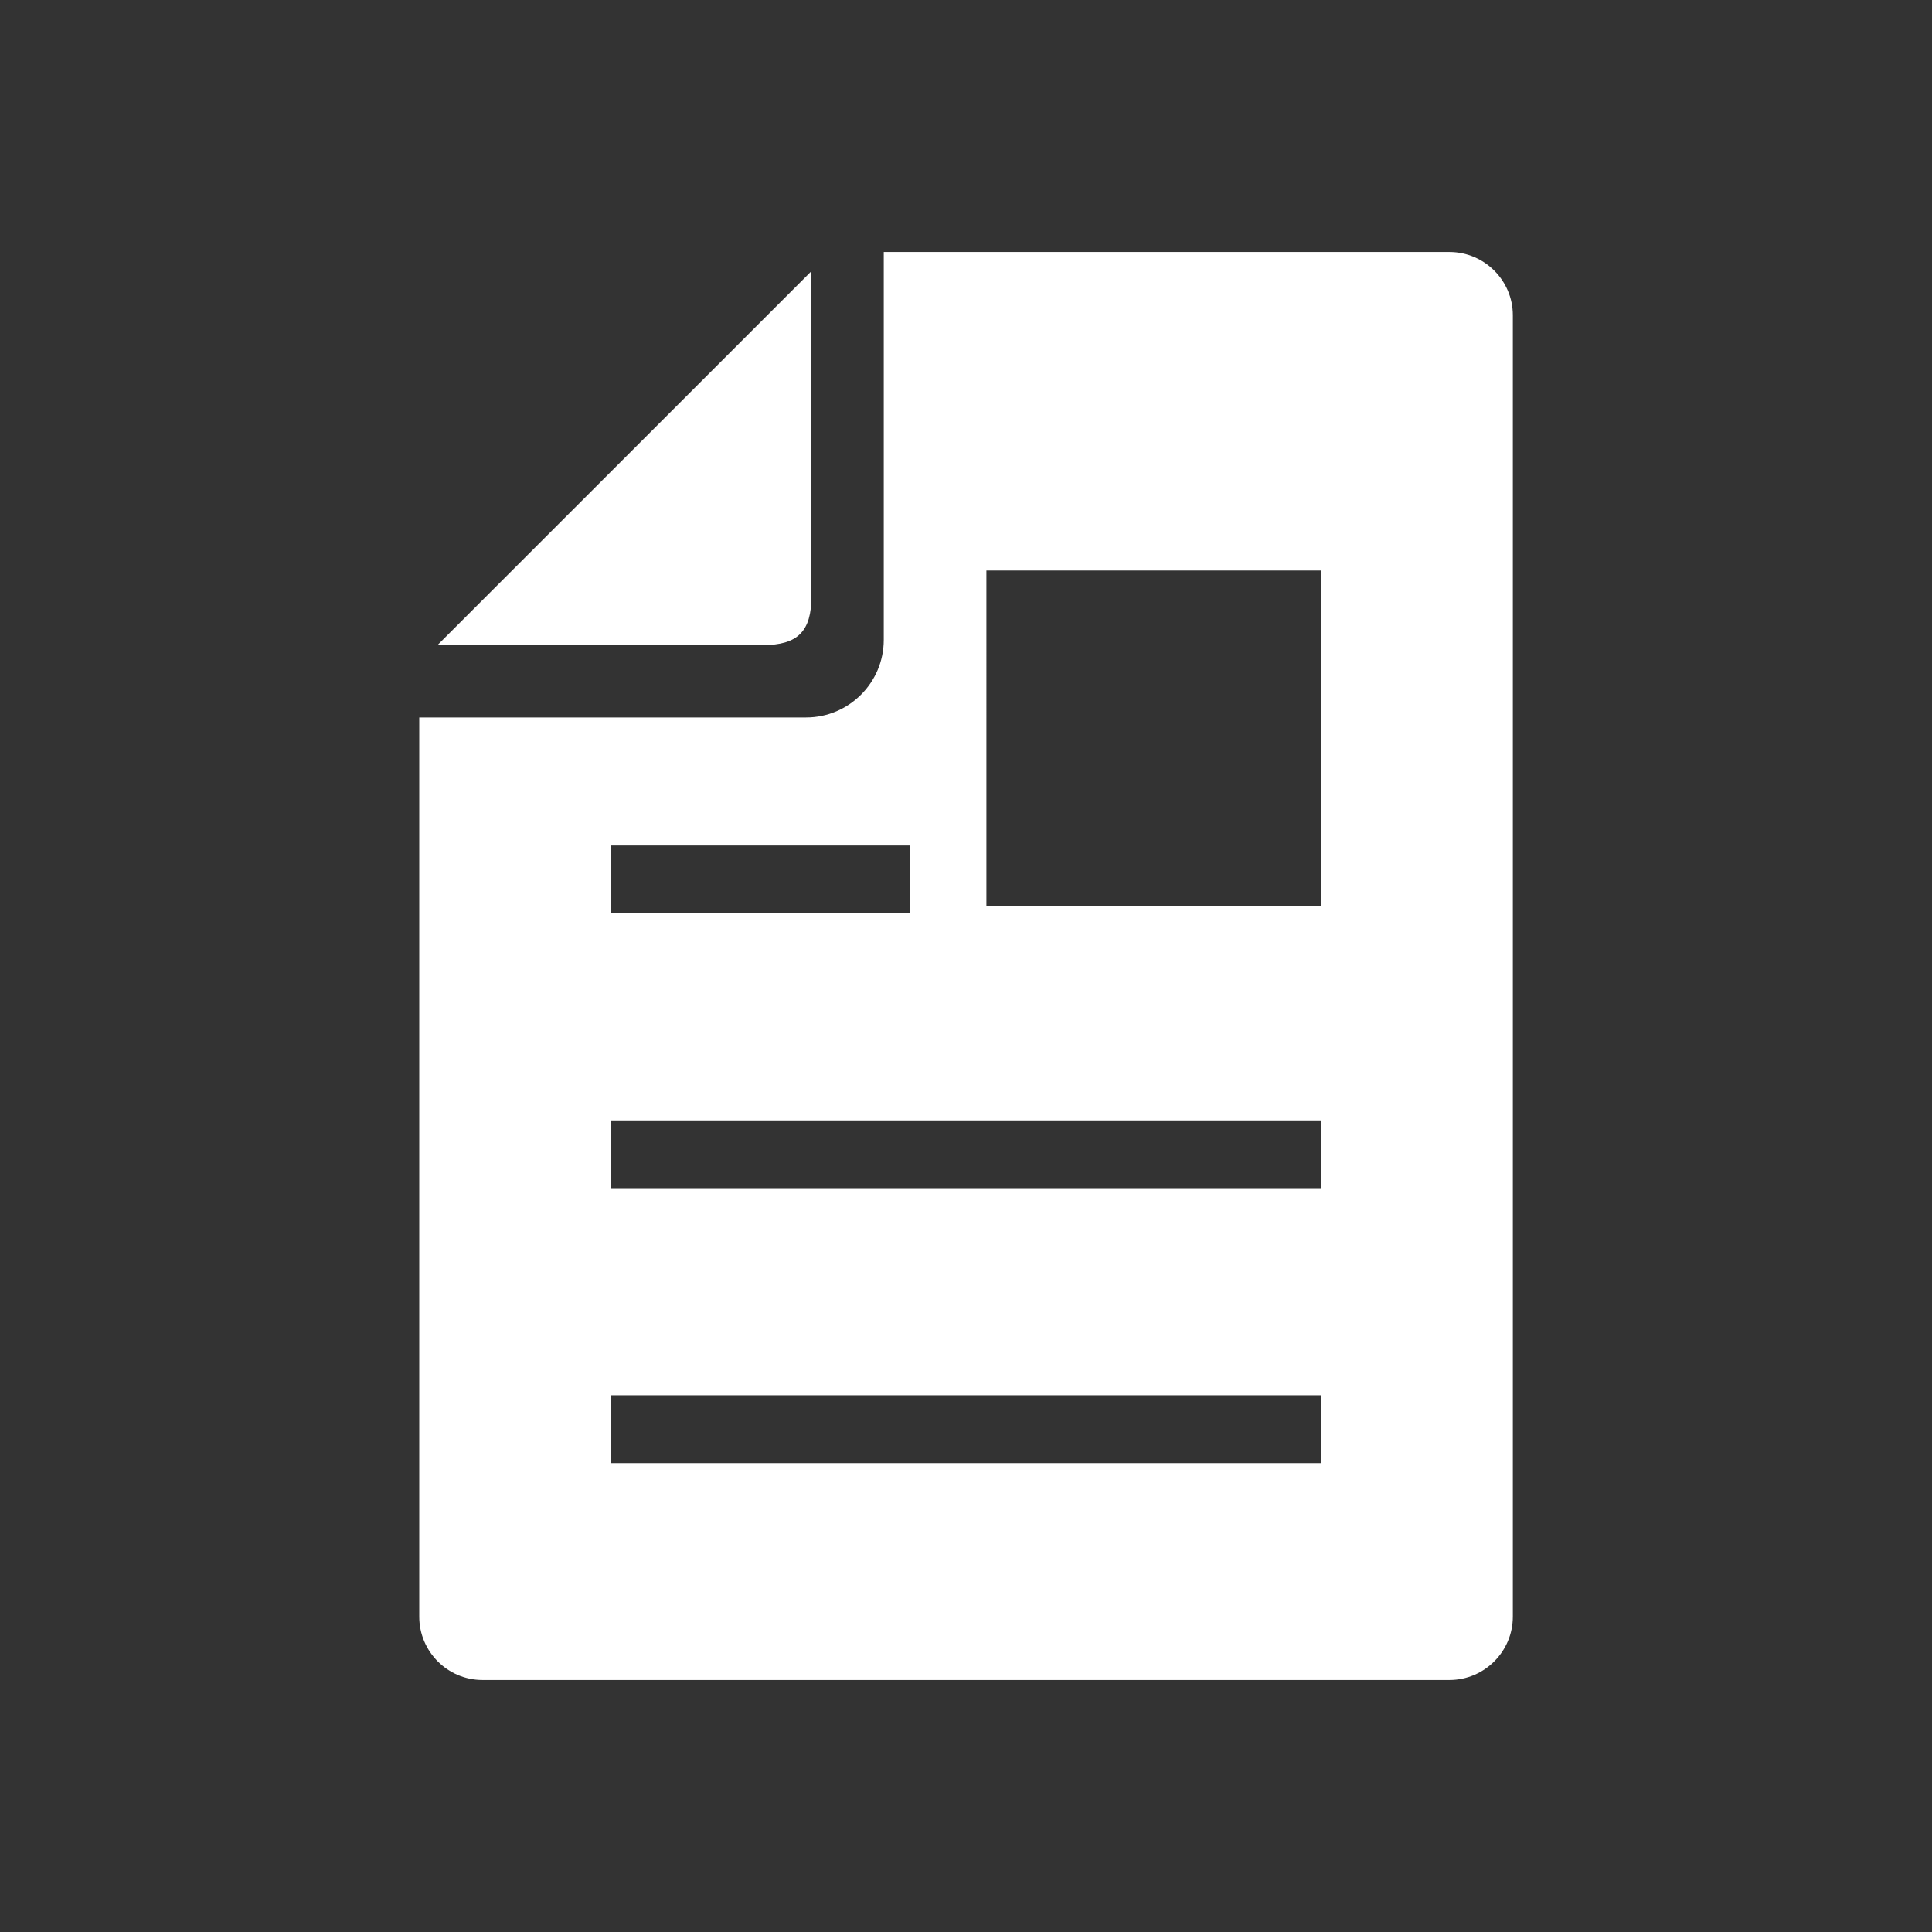 <?xml version="1.0" encoding="utf-8"?>
<!-- Generator: Adobe Illustrator 16.0.0, SVG Export Plug-In . SVG Version: 6.00 Build 0)  -->
<!DOCTYPE svg PUBLIC "-//W3C//DTD SVG 1.1//EN" "http://www.w3.org/Graphics/SVG/1.1/DTD/svg11.dtd">
<svg version="1.1" xmlns="http://www.w3.org/2000/svg" xmlns:xlink="http://www.w3.org/1999/xlink" x="0px" y="0px" width="23px"
	 height="23px" viewBox="0 0 23 23" enable-background="new 0 0 23 23" xml:space="preserve">
<rect x="0" y="0" width="23" height="23" fill="#333333" stroke="none"/>
<g id="背景">
	<rect fill="none" width="23" height="23"/>
</g>
<g id="イラスト">
	<g>
		<path fill="#FFFFFF" d="M17.255,3h-6.734v4.617c0,0.51-0.415,0.924-0.924,0.924H4.991v10.705C4.991,19.662,5.329,20,5.744,20
			h11.511c0.415,0,0.755-0.338,0.755-0.754V3.753C18.01,3.338,17.67,3,17.255,3z M15.724,17.418H7.277V16.61h8.447V17.418z
			 M15.724,14.145H7.277v-0.807h8.447V14.145z M10.836,10.873H7.277v-0.807h3.559V10.873z M15.724,10.787h-3.981V6.792h3.981V10.787
			z"/>
		<path fill="#FFFFFF" d="M9.66,7.099V3.228L5.208,7.68h3.871C9.497,7.68,9.66,7.517,9.66,7.099z"/>
	</g>
</g>
<g id="ガイド">
</g>
</svg>
